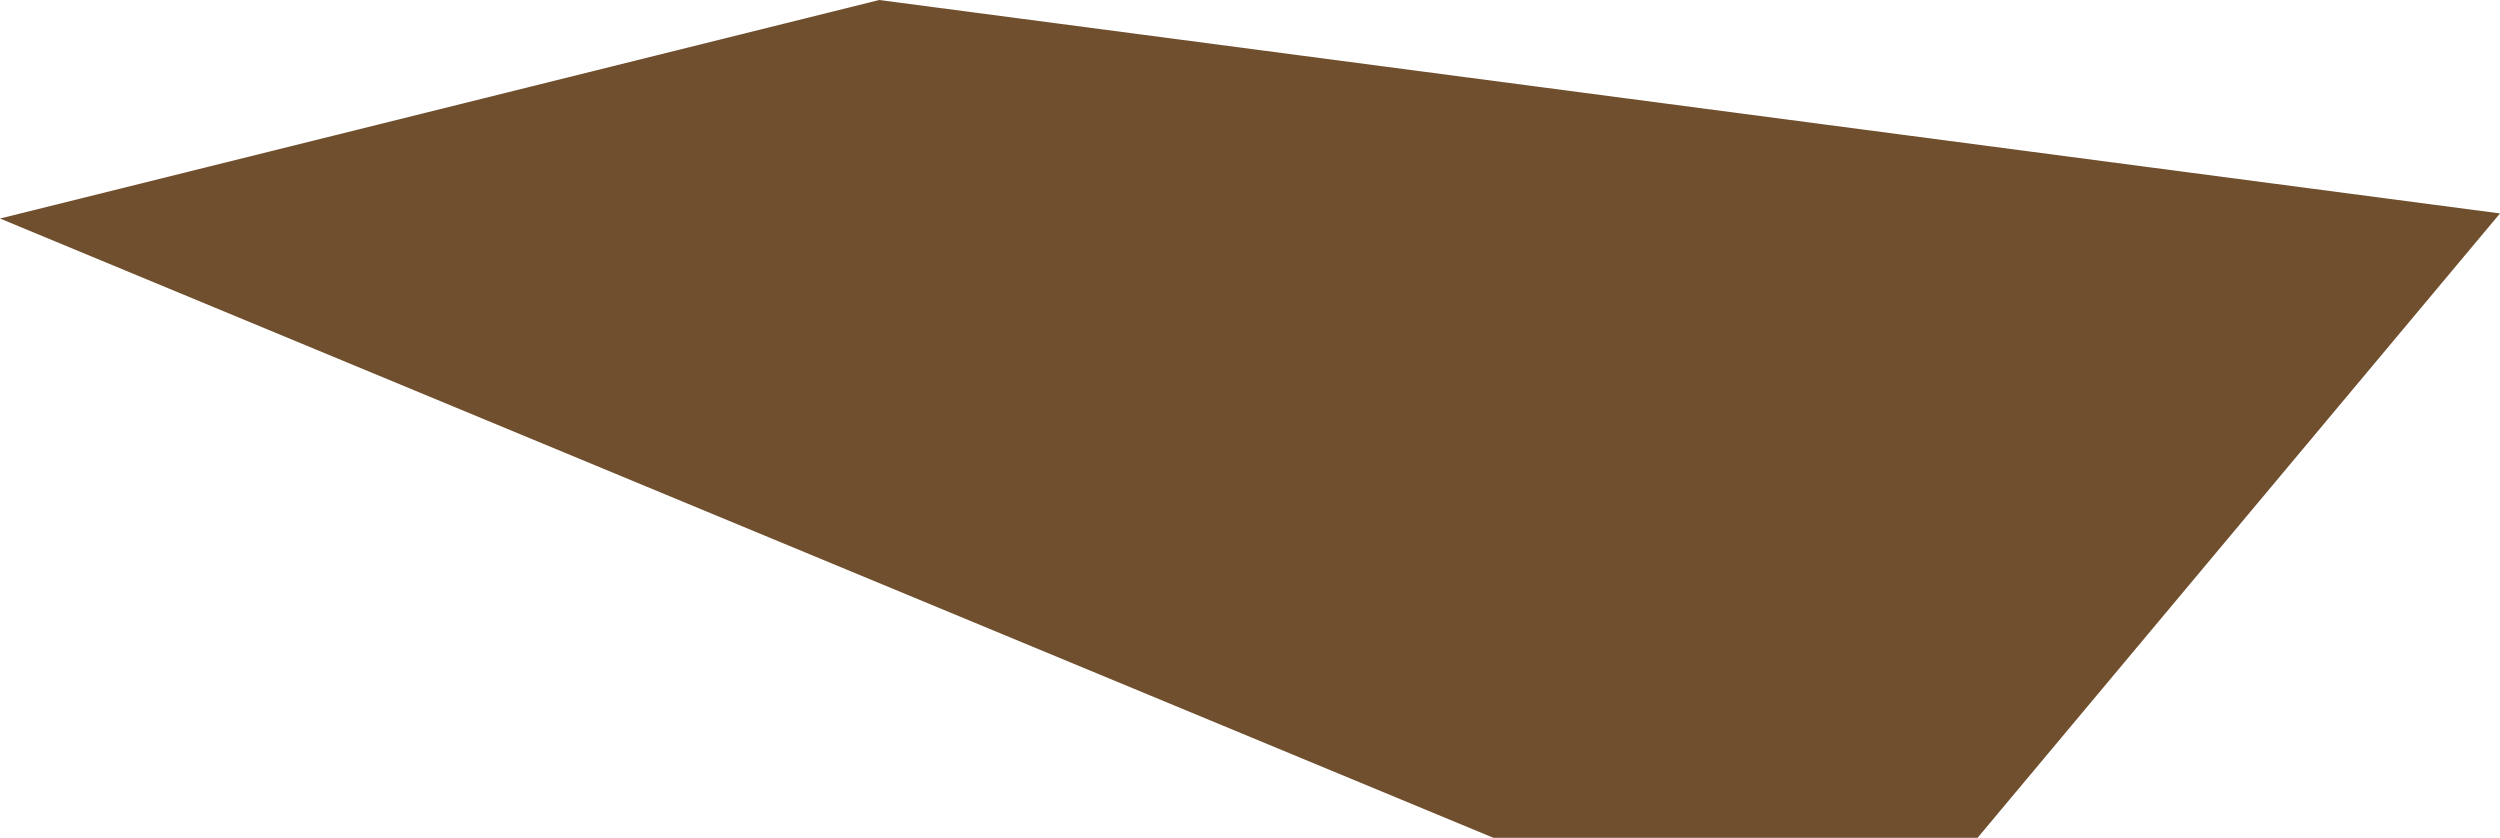 <?xml version="1.0" encoding="UTF-8" standalone="no"?>
<svg xmlns:xlink="http://www.w3.org/1999/xlink" height="65.75px" width="196.2px" xmlns="http://www.w3.org/2000/svg">
  <g transform="matrix(1.0, 0.0, 0.0, 1.0, -728.0, -330.25)">
    <path d="M728.0 347.4 L797.0 330.25 924.2 347.0 883.2 396.0 845.2 396.0 728.0 347.4" fill="#704f2e" fill-rule="evenodd" stroke="none"/>
  </g>
</svg>
